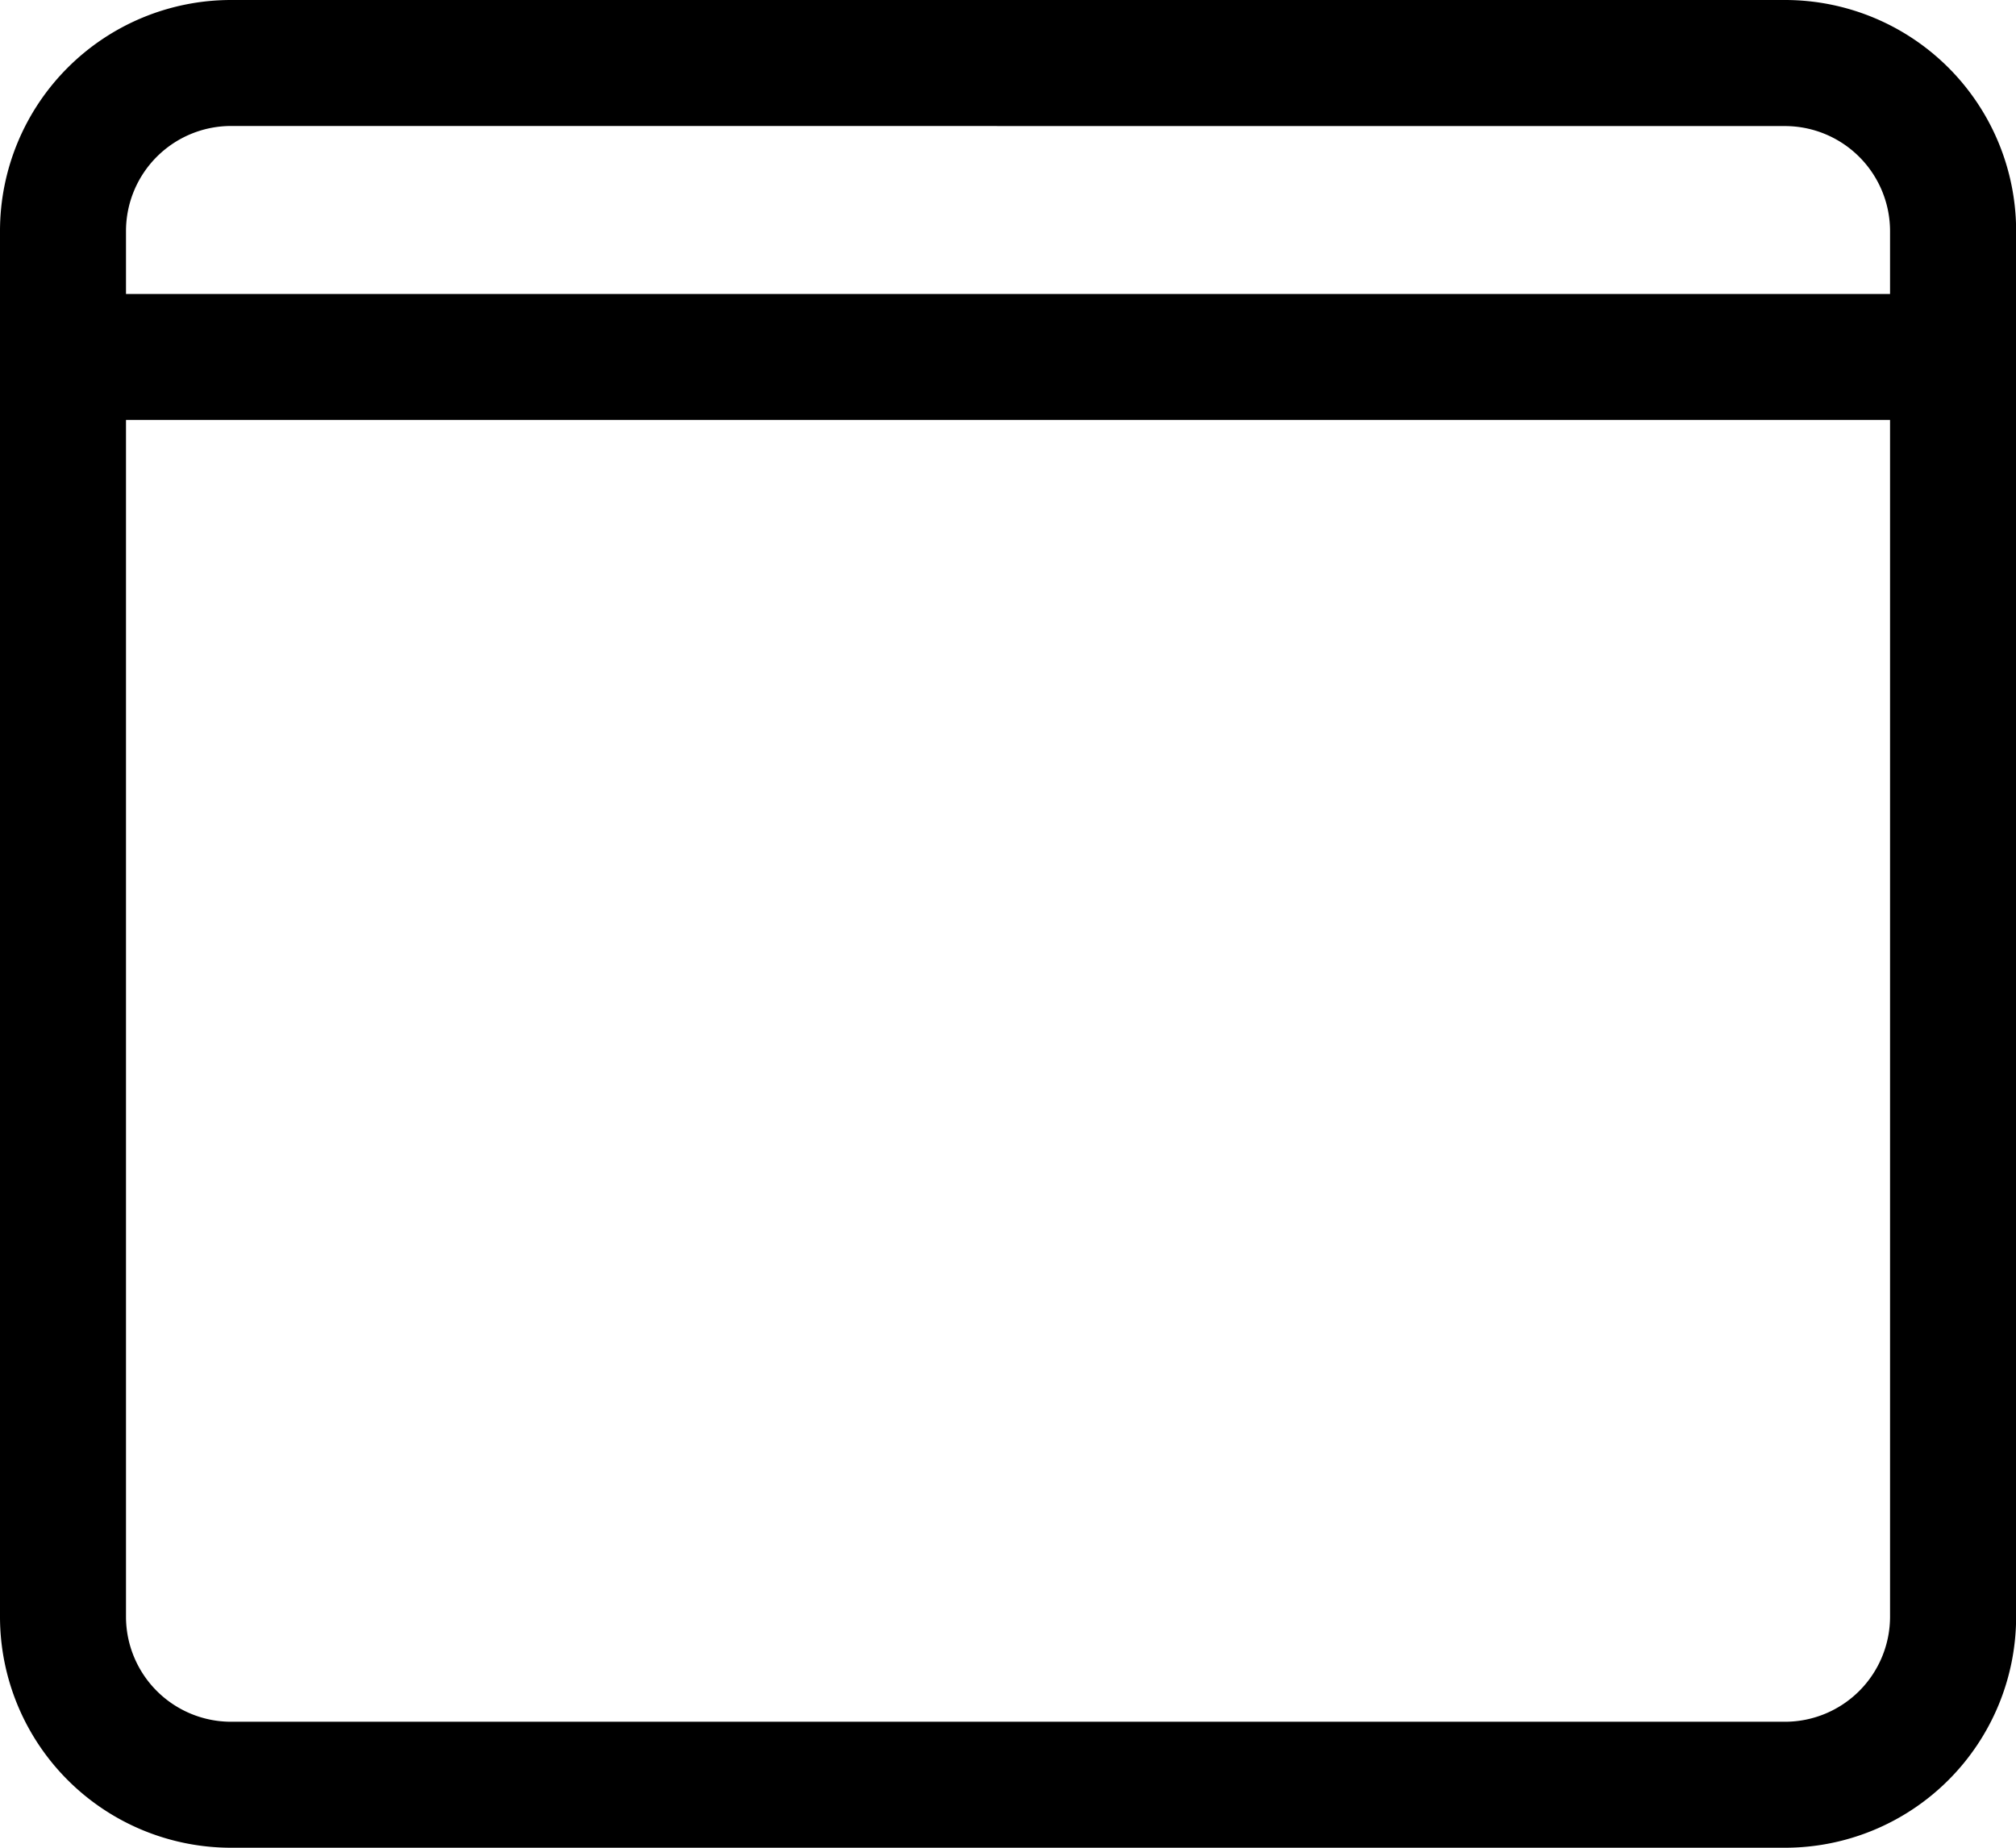 <svg xmlns="http://www.w3.org/2000/svg" width="45.361" height="41.581" viewBox="0 0 45.361 41.581"><g transform="translate(0 -1)"><g transform="translate(0 1)"><path d="M40.164,42.581H5.2a5.2,5.2,0,0,1-5.2-5.2V6.2A5.2,5.2,0,0,1,5.2,1H40.164a5.2,5.2,0,0,1,5.2,5.2V37.383A5.2,5.2,0,0,1,40.164,42.581ZM5.2,3.835A2.366,2.366,0,0,0,2.835,6.2V37.383A2.366,2.366,0,0,0,5.2,39.746H40.164a2.366,2.366,0,0,0,2.363-2.363V6.2a2.366,2.366,0,0,0-2.363-2.363Z" transform="translate(0 -1)"/></g><g transform="translate(0 7.615)"><path d="M43.944,7.335H1.418a1.418,1.418,0,1,1,0-2.835H43.944a1.418,1.418,0,0,1,0,2.835Z" transform="translate(0 -4.5)"/></g></g></svg>